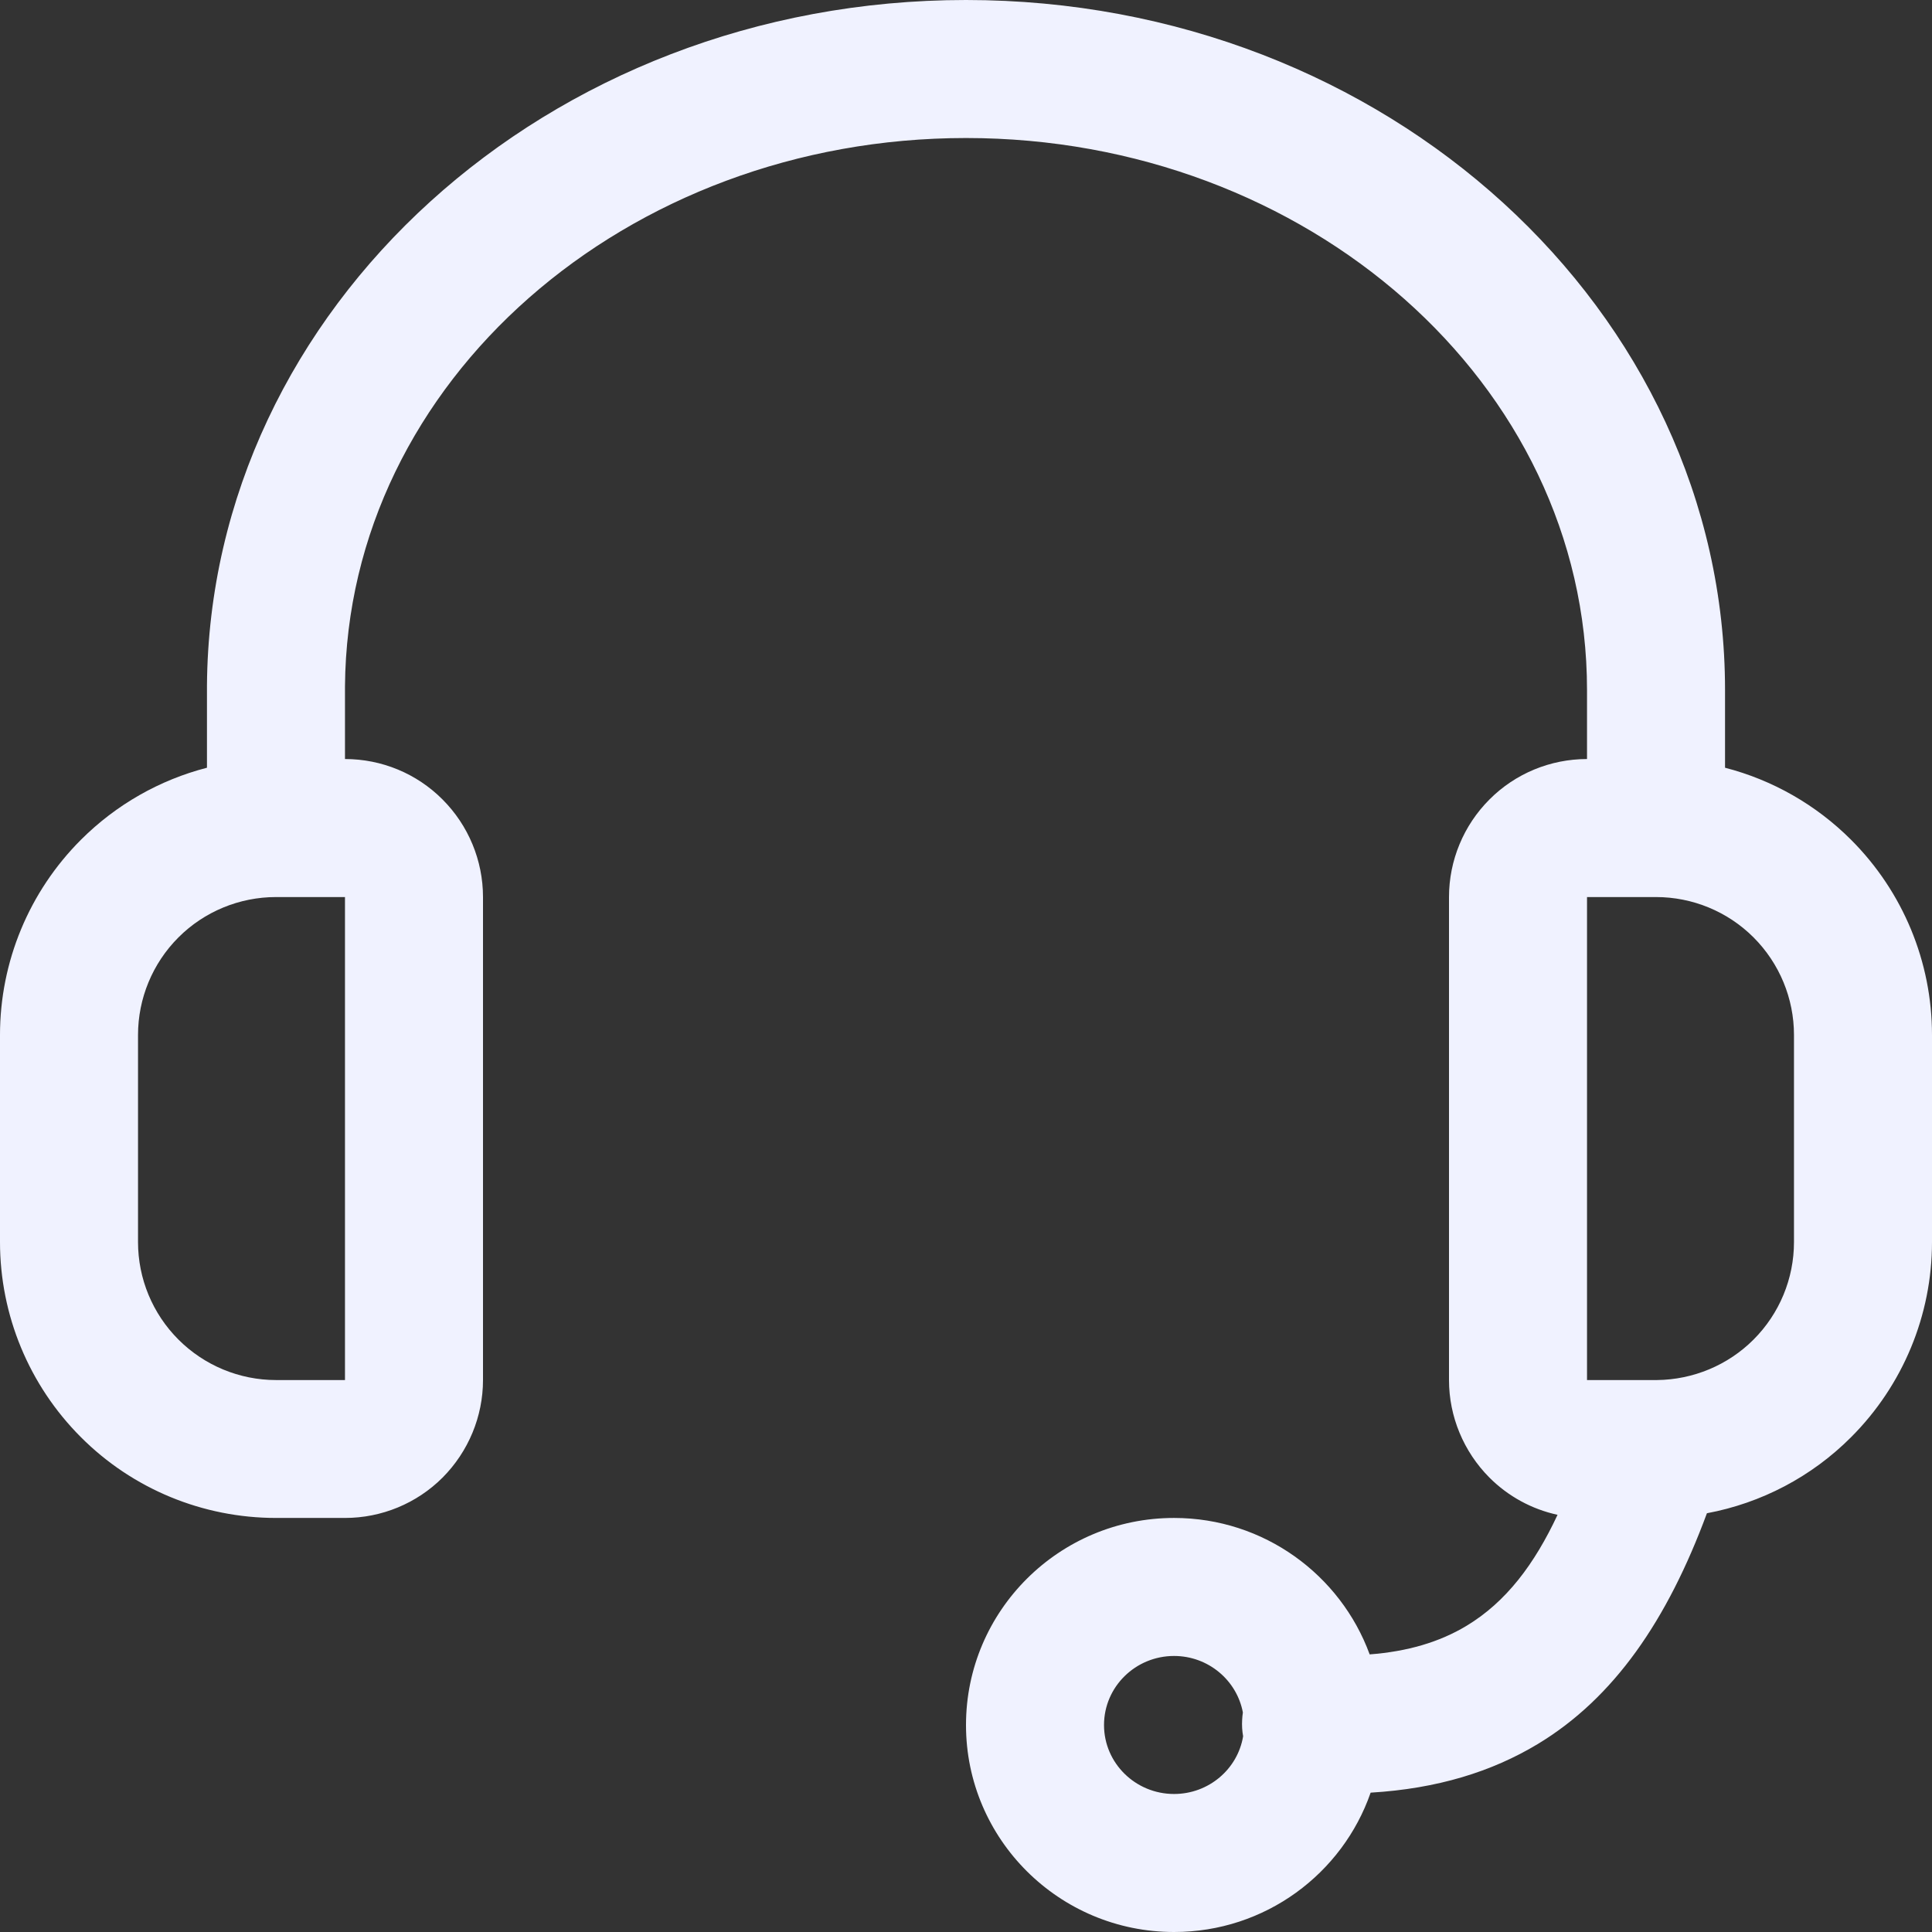 <svg width="16" height="16" viewBox="0 0 16 16" fill="#F0F2FF" xmlns="http://www.w3.org/2000/svg">
<rect x="0" y="0" width="16" height="16" fill="#333333" stroke="none"/>
<path fill-rule="evenodd" clip-rule="evenodd" d="M1.714 6.358C1.322 6.459 0.961 6.664 0.67 6.955C0.241 7.384 0 7.965 0 8.571C0 9.123 0 9.734 0 10.286C0 10.892 0.241 11.473 0.67 11.902C1.098 12.331 1.679 12.571 2.286 12.571H2.857C3.16 12.571 3.451 12.451 3.665 12.237C3.879 12.022 4 11.731 4 11.429C4 10.439 4 8.418 4 7.429C4 7.126 3.879 6.835 3.665 6.621C3.451 6.406 3.161 6.286 2.857 6.286V5.684C2.876 3.157 5.189 1.143 8 1.143C10.823 1.143 13.143 3.174 13.143 5.714V6.286C12.84 6.286 12.549 6.406 12.335 6.621C12.121 6.835 12 7.126 12 7.429C12 8.418 12 10.439 12 11.429C12 11.731 12.121 12.022 12.335 12.237C12.491 12.393 12.687 12.499 12.899 12.545C12.709 12.951 12.475 13.266 12.144 13.465C11.921 13.599 11.657 13.677 11.343 13.701C11.102 13.043 10.468 12.571 9.723 12.571C8.771 12.571 8 13.341 8 14.286C8 15.231 8.771 16 9.723 16C10.478 16 11.118 15.517 11.351 14.846C11.904 14.813 12.355 14.672 12.734 14.444C13.367 14.062 13.808 13.419 14.136 12.532C14.586 12.448 15.003 12.23 15.33 11.902C15.759 11.473 16 10.892 16 10.286C16 9.734 16 9.123 16 8.571C16 7.965 15.759 7.384 15.33 6.955C15.039 6.664 14.678 6.459 14.286 6.358V5.714C14.286 2.578 11.485 0 8 0C4.529 0 1.737 2.558 1.714 5.677V6.358ZM10.293 14.182C10.243 13.915 10.006 13.714 9.723 13.714C9.404 13.714 9.143 13.969 9.143 14.286C9.143 14.602 9.404 14.857 9.723 14.857C10.01 14.857 10.25 14.651 10.295 14.379C10.287 14.335 10.284 14.289 10.287 14.242C10.288 14.222 10.29 14.201 10.293 14.182ZM13.722 11.429C14.022 11.426 14.31 11.306 14.522 11.094C14.737 10.879 14.857 10.589 14.857 10.286V8.571C14.857 8.269 14.737 7.978 14.522 7.763C14.308 7.549 14.017 7.429 13.714 7.429H13.143V11.429H13.703H13.717H13.722ZM2.857 7.429V11.429H2.286C1.983 11.429 1.692 11.308 1.478 11.094C1.263 10.879 1.143 10.589 1.143 10.286V8.571C1.143 8.269 1.263 7.978 1.478 7.763C1.692 7.549 1.983 7.429 2.286 7.429H2.857Z" fill="#F0F2FF"/>
</svg>
